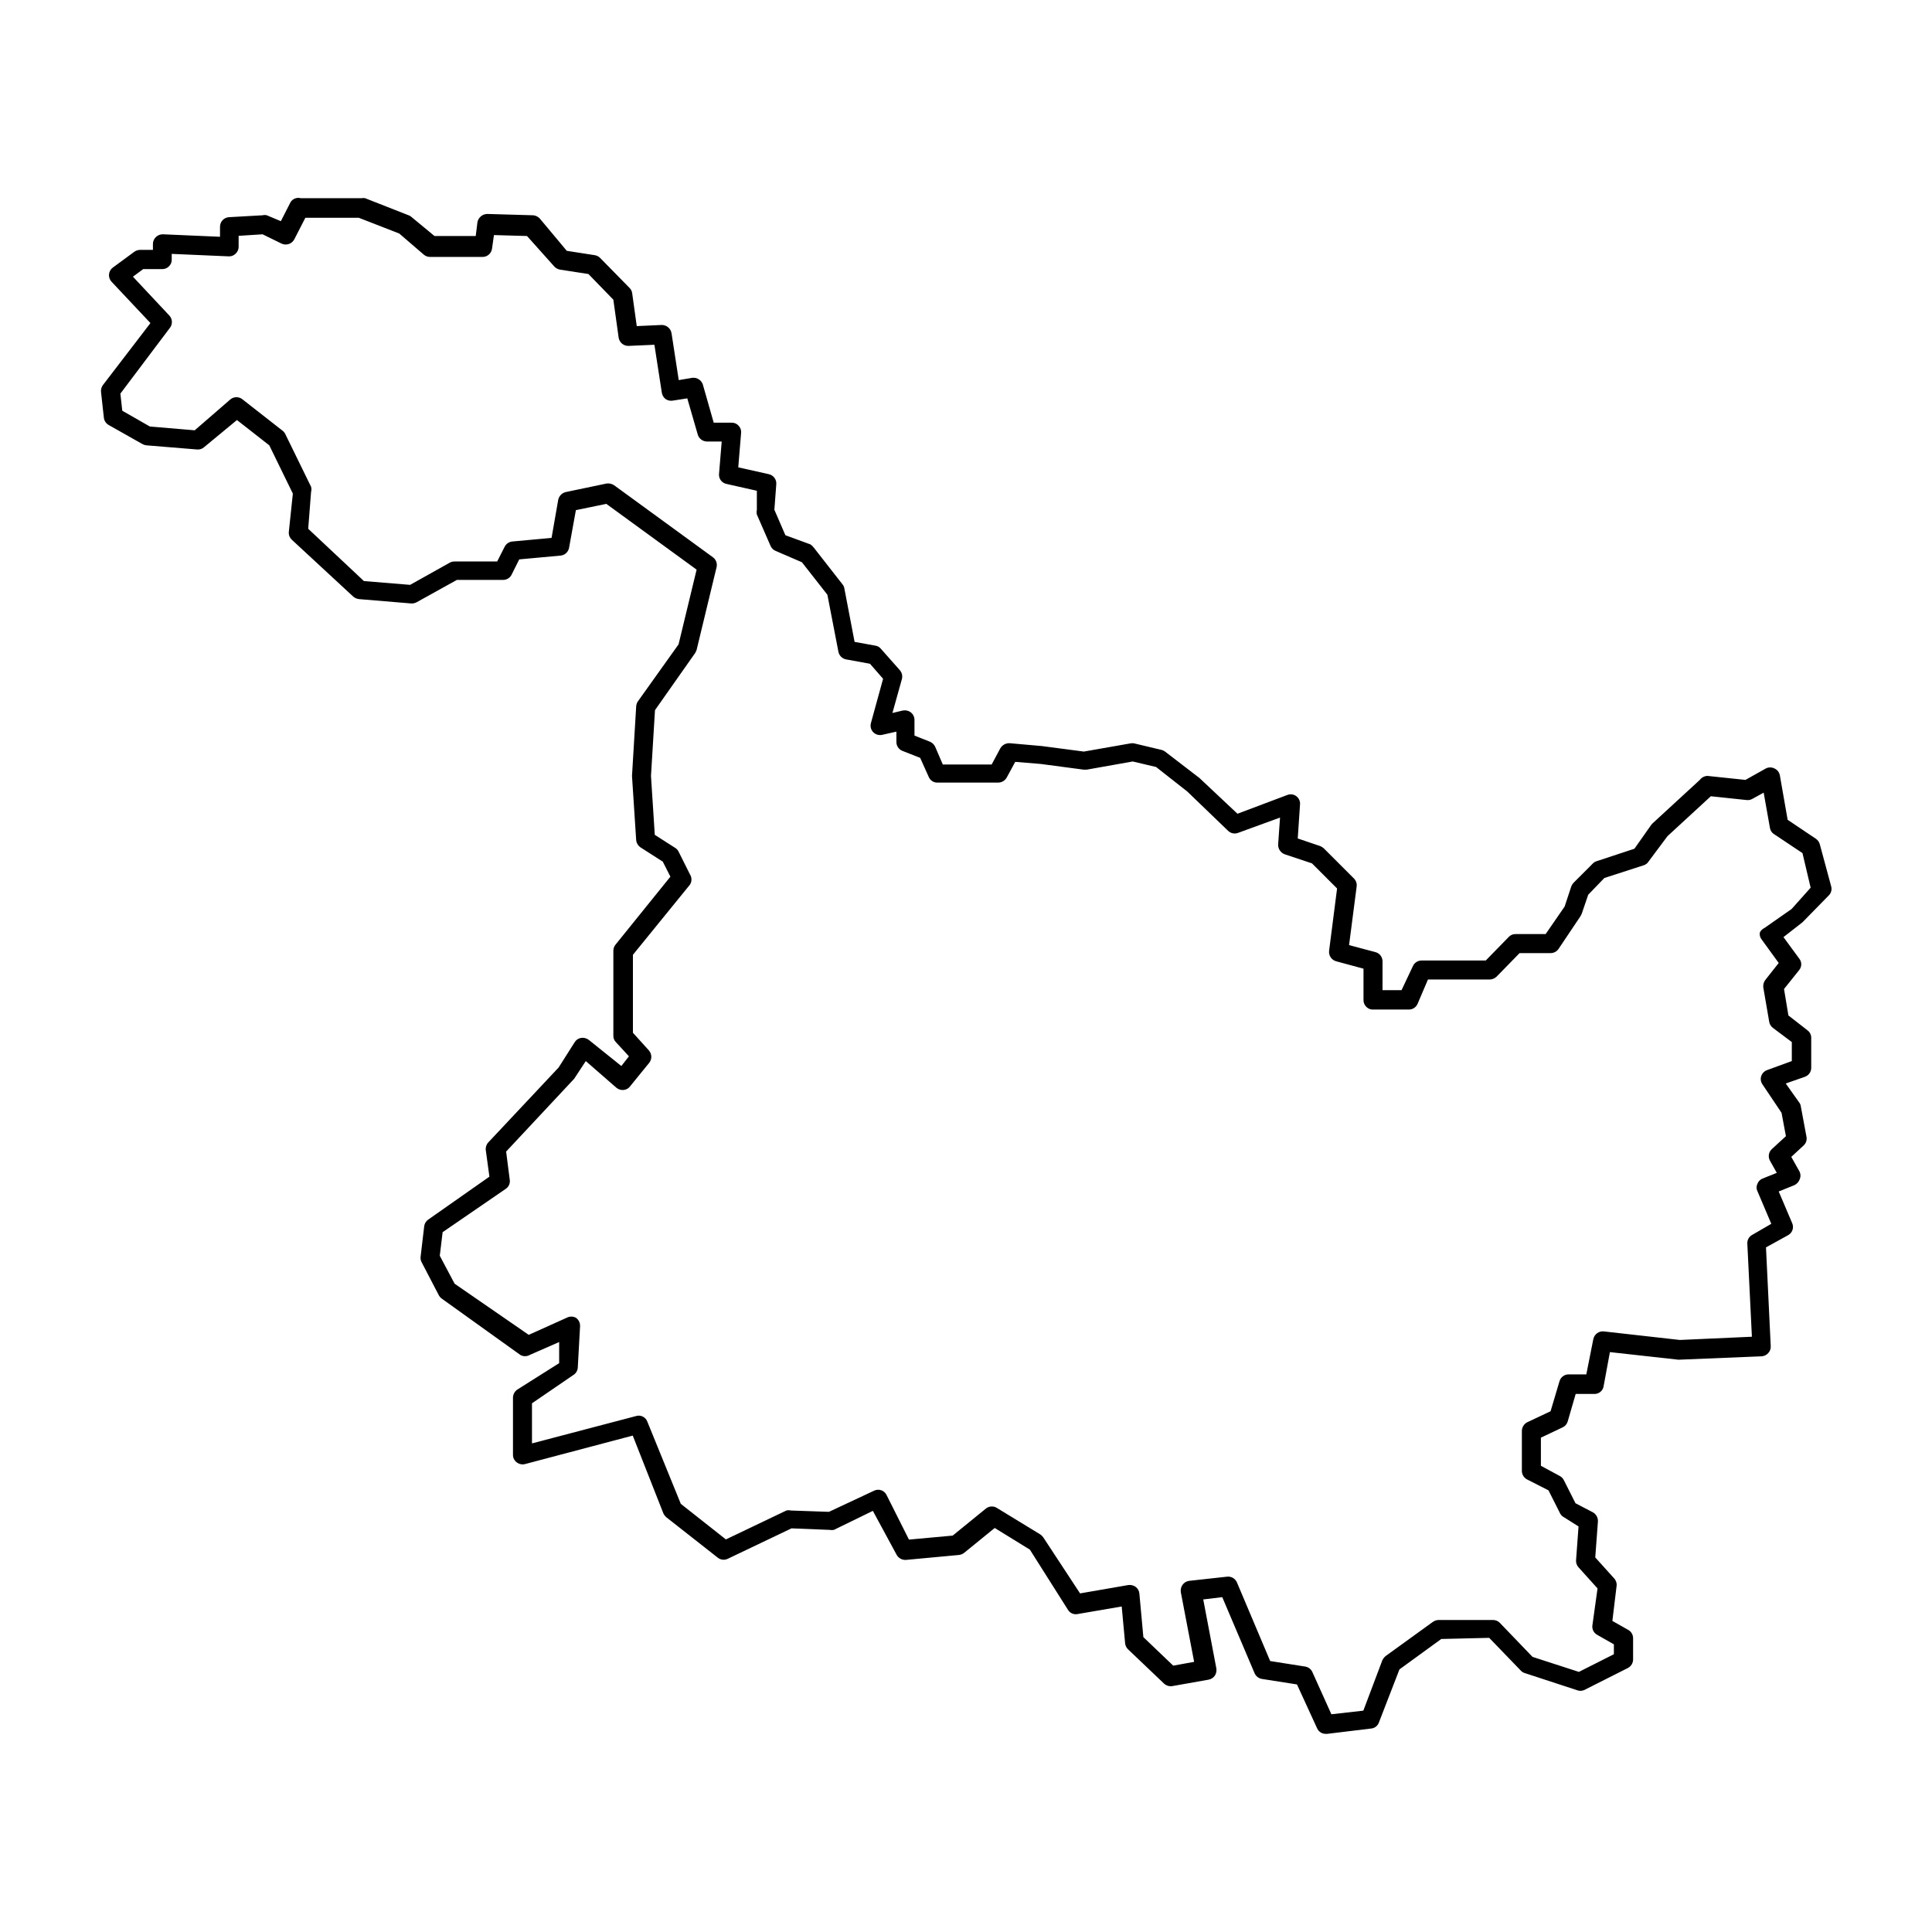 <?xml version="1.0" encoding="UTF-8"?>
<!-- Uploaded to: SVG Repo, www.svgrepo.com, Generator: SVG Repo Mixer Tools -->
<svg fill="#000000" width="800px" height="800px" version="1.1" viewBox="144 144 512 512" xmlns="http://www.w3.org/2000/svg">
 <path d="m495.32 603.49c-0.98 0.004-1.867-0.57-2.269-1.461l-5.34-11.637-9.32-1.461v-0.004c-0.852-0.148-1.57-0.715-1.914-1.512l-8.566-20.152-5.039 0.605 3.477 18.289h0.004c0.098 0.664-0.047 1.344-0.406 1.914-0.395 0.555-0.988 0.934-1.66 1.059l-9.672 1.715v-0.004c-0.793 0.109-1.59-0.148-2.168-0.703l-9.523-9.07c-0.426-0.414-0.691-0.969-0.754-1.562l-0.906-9.773-11.738 2.016c-1 0.184-2.008-0.281-2.519-1.156l-10.078-15.922-9.32-5.742-8.113 6.602 0.004-0.004c-0.395 0.309-0.867 0.5-1.363 0.555l-14.055 1.309c-1.016 0.066-1.98-0.465-2.469-1.359l-6.297-11.637-10.328 5.039c-0.383 0.074-0.777 0.074-1.16 0l-10.078-0.402-16.879 8.062 0.004-0.004c-0.871 0.434-1.918 0.316-2.672-0.301l-13.602-10.684c-0.336-0.293-0.613-0.652-0.805-1.055l-8.113-20.605-28.566 7.555c-0.754 0.184-1.547 0.016-2.164-0.453-0.648-0.465-1.023-1.219-1.008-2.016v-15.113c0.004-0.871 0.438-1.684 1.156-2.168l11.082-7.004v-5.594l-7.809 3.426 0.004 0.004c-0.766 0.43-1.703 0.43-2.469 0l-20.809-14.914c-0.332-0.238-0.605-0.547-0.805-0.906l-4.535-8.715c-0.25-0.445-0.355-0.953-0.301-1.461l0.957-8.113c0.086-0.711 0.469-1.352 1.059-1.762l16.223-11.387-0.957-7.004h-0.004c-0.094-0.75 0.145-1.508 0.656-2.062l18.641-19.852 4.285-6.75c0.383-0.602 1.008-1.004 1.711-1.109 0.695-0.094 1.398 0.09 1.965 0.504l8.664 6.953 2.016-2.57-3.477-3.777c-0.43-0.445-0.668-1.043-0.652-1.664v-22.57c0.008-0.566 0.199-1.117 0.555-1.562l14.559-18.035-2.016-3.981-5.894-3.777c-0.66-0.449-1.086-1.172-1.16-1.965l-1.105-16.98 1.109-18.438h-0.004c0.039-0.469 0.191-0.922 0.453-1.312l10.781-15.113 4.785-19.801-23.93-17.434-8.062 1.664-1.809 9.977c-0.199 1.105-1.102 1.949-2.219 2.066l-10.984 1.008-2.016 4.031h0.004c-0.426 0.863-1.305 1.41-2.269 1.41h-12.242l-10.629 5.894c-0.434 0.238-0.918 0.363-1.41 0.352l-13.906-1.16c-0.559-0.066-1.082-0.293-1.512-0.652l-16.324-15.113v-0.004c-0.57-0.547-0.848-1.328-0.754-2.113l1.059-10.078-6.246-12.797-8.566-6.699-8.719 7.203c-0.496 0.441-1.152 0.66-1.812 0.605l-13.504-1.109c-0.371-0.047-0.73-0.168-1.055-0.352l-8.918-5.039c-0.699-0.402-1.164-1.113-1.262-1.914l-0.754-6.852c-0.062-0.645 0.117-1.293 0.504-1.812l12.594-16.426-10.328-10.98c-0.484-0.527-0.719-1.234-0.652-1.945 0.066-0.711 0.434-1.359 1.008-1.785l5.691-4.18c0.426-0.309 0.934-0.484 1.461-0.504h3.477v-1.512c-0.012-0.699 0.262-1.371 0.754-1.863 0.512-0.504 1.203-0.777 1.914-0.758l15.113 0.656v-2.672h0.004c-0.004-1.332 1.035-2.438 2.367-2.519l8.918-0.504c0.363-0.094 0.746-0.094 1.109 0l3.727 1.562 2.57-5.039c0.559-0.898 1.645-1.328 2.668-1.055h16.121c0.32-0.055 0.641-0.055 0.961 0l11.539 4.535-0.004-0.004c0.285 0.09 0.543 0.246 0.758 0.453l6.098 5.039h10.934l0.453-3.68-0.004 0.004c0.254-1.23 1.316-2.125 2.57-2.168l12.191 0.352c0.676 0.055 1.305 0.359 1.762 0.859l7.156 8.562 7.457 1.16c0.539 0.094 1.031 0.359 1.41 0.754l7.758 7.91c0.391 0.375 0.637 0.875 0.707 1.41l1.211 8.715 6.648-0.301c1.266 0.008 2.348 0.918 2.566 2.168l1.914 12.445 3.578-0.605c1.254-0.156 2.441 0.605 2.82 1.812l2.871 10.078h4.734l0.004-0.004c0.711-0.023 1.395 0.273 1.863 0.809 0.488 0.512 0.727 1.211 0.656 1.914l-0.754 9.117 8.113 1.812-0.004 0.004c1.25 0.273 2.098 1.445 1.965 2.719l-0.504 6.703 2.922 6.75 6.602 2.418c0.371 0.238 0.695 0.547 0.957 0.906l7.559 9.672h-0.004c0.266 0.297 0.441 0.664 0.504 1.059l2.719 14.207 5.543 1.008c0.555 0.086 1.059 0.375 1.414 0.809l5.039 5.691h-0.004c0.555 0.637 0.762 1.5 0.555 2.316l-2.519 9.02 2.769-0.656h0.004c0.742-0.137 1.512 0.043 2.113 0.504 0.598 0.48 0.949 1.203 0.957 1.965v4.18l4.082 1.613v0.004c0.625 0.258 1.129 0.742 1.41 1.359l2.016 4.684h12.949l2.316-4.332c0.52-0.859 1.469-1.363 2.469-1.309l8.516 0.754 11.133 1.461 12.344-2.168v0.004c0.332-0.078 0.676-0.078 1.008 0l7.203 1.715v-0.004c0.352 0.078 0.676 0.234 0.957 0.453l9.117 7.004 10.078 9.473 13.25-4.988c0.793-0.297 1.684-0.168 2.356 0.344 0.676 0.512 1.043 1.332 0.973 2.176l-0.605 9.02 5.945 2.016v-0.004c0.352 0.145 0.676 0.348 0.957 0.605l7.961 7.961c0.566 0.547 0.848 1.332 0.754 2.117l-2.016 15.566 7.004 1.863c1.113 0.301 1.879 1.316 1.863 2.469v7.609h5.039l3.023-6.398c0.414-0.902 1.324-1.477 2.316-1.461h16.977l6.098-6.246v-0.004c0.469-0.496 1.129-0.77 1.812-0.754h7.961l5.039-7.305 1.762-5.34c0.145-0.355 0.348-0.68 0.605-0.957l5.039-5.039c0.273-0.305 0.621-0.531 1.008-0.656l10.078-3.324 4.434-6.297 0.352-0.402 12.543-11.539c0.477-0.641 1.219-1.031 2.016-1.059l10.078 1.059 5.391-3.023c0.727-0.375 1.59-0.375 2.316 0 0.738 0.336 1.266 1.016 1.41 1.812l2.066 11.789 7.508 5.039h-0.004c0.492 0.34 0.848 0.84 1.008 1.41l3.023 11.184v0.004c0.242 0.84 0.012 1.746-0.605 2.367l-7 7.152-5.039 3.93 4.18 5.691v0.004c0.711 0.883 0.711 2.137 0 3.019l-4.031 5.039 1.16 7.004 5.039 3.93c0.648 0.465 1.023 1.219 1.008 2.016v7.91c0.016 1.09-0.68 2.066-1.715 2.418l-5.039 1.762 3.578 5.039c0.215 0.281 0.355 0.609 0.406 0.957l1.512 8.113c0.172 0.852-0.113 1.73-0.758 2.316l-3.273 3.023 2.215 3.93c0.305 0.656 0.305 1.41 0 2.066-0.258 0.664-0.762 1.207-1.41 1.508l-4.133 1.664 3.578 8.414c0.52 1.184 0.035 2.57-1.105 3.176l-5.844 3.223 1.258 26.199c0.035 0.668-0.199 1.32-0.656 1.812-0.438 0.496-1.051 0.801-1.711 0.855l-22.066 0.906-18.188-2.016-1.664 9.02c-0.176 1.18-1.18 2.055-2.367 2.066h-5.039l-2.117 7.305c-0.203 0.695-0.699 1.266-1.359 1.562l-5.742 2.719v7.457l5.039 2.719-0.004 0.004c0.461 0.25 0.832 0.637 1.059 1.105l3.074 6.098 4.637 2.418c0.855 0.492 1.363 1.43 1.309 2.418l-0.707 9.523 5.039 5.594v-0.004c0.5 0.566 0.723 1.324 0.605 2.066l-1.109 9.172 4.18 2.367h0.004c0.809 0.441 1.312 1.293 1.309 2.215v5.644c-0.008 0.961-0.555 1.832-1.41 2.266l-11.586 5.844h-0.004c-0.613 0.254-1.301 0.254-1.914 0l-13.855-4.535 0.004 0.004c-0.391-0.129-0.738-0.355-1.008-0.656l-8.363-8.664-12.699 0.301-11.082 8.059-5.441 14.055v0.004c-0.312 0.895-1.121 1.527-2.066 1.613l-11.637 1.41zm-14.711-19.297 9.27 1.461c0.844 0.129 1.566 0.68 1.914 1.461l5.039 11.184 8.465-0.957 5.039-13.352h-0.004c0.211-0.422 0.504-0.797 0.855-1.105l12.543-9.07h0.004c0.43-0.301 0.938-0.477 1.461-0.504h14.41c0.699-0.016 1.375 0.258 1.863 0.758l8.664 9.02 12.293 3.981 9.27-4.684v-2.621l-4.434-2.519v-0.004c-0.902-0.492-1.406-1.5-1.258-2.519l1.359-9.773-5.039-5.594c-0.461-0.504-0.699-1.176-0.652-1.863l0.656-8.969-3.832-2.418c-0.457-0.227-0.828-0.598-1.059-1.055l-3.074-6.098-5.742-2.922c-0.801-0.453-1.301-1.297-1.309-2.219v-10.578c0.004-0.977 0.547-1.867 1.41-2.316l6.195-2.922 2.367-7.961h0.004c0.301-1.039 1.234-1.77 2.316-1.812h4.785l1.863-9.371c0.277-1.281 1.469-2.148 2.773-2.016l20.152 2.266 19.094-0.855-1.211-24.688c-0.051-0.961 0.461-1.867 1.312-2.316l5.039-2.922-3.68-8.664v-0.004c-0.305-0.602-0.305-1.312 0-1.914 0.227-0.645 0.723-1.16 1.359-1.41l3.777-1.512-1.812-3.223c-0.559-1.02-0.352-2.289 0.504-3.074l3.727-3.426-1.16-6.195-5.039-7.508h0.004c-0.465-0.641-0.598-1.465-0.352-2.219 0.258-0.758 0.852-1.355 1.613-1.609l6.496-2.371v-5.039l-5.039-3.777h0.004c-0.512-0.395-0.855-0.973-0.957-1.609l-1.562-9.07c-0.094-0.695 0.09-1.398 0.504-1.965l3.578-4.535-4.535-6.246c-0.422-0.523-0.586-1.207-0.453-1.863 0.258-0.516 0.684-0.922 1.207-1.16l7.203-5.039 5.039-5.644-2.164-9.168-7.559-5.039v0.004c-0.566-0.363-0.949-0.949-1.059-1.613l-1.664-9.371-3.023 1.664h0.004c-0.445 0.246-0.957 0.352-1.461 0.301l-9.523-1.008-11.488 10.578-5.039 6.75 0.004 0.004c-0.297 0.453-0.742 0.793-1.262 0.957l-10.43 3.375-4.281 4.434-1.715 5.039-0.301 0.605-5.844 8.715c-0.473 0.699-1.27 1.117-2.113 1.109h-8.215l-6.098 6.246h0.004c-0.492 0.465-1.137 0.734-1.816 0.754h-16.371l-2.773 6.5c-0.41 0.887-1.293 1.453-2.266 1.461h-9.473c-0.676 0.035-1.336-0.219-1.812-0.703-0.492-0.477-0.766-1.133-0.758-1.816v-8.312l-7.254-1.965c-1.219-0.34-2.008-1.512-1.863-2.769l2.117-16.523-6.652-6.652-7.254-2.418c-1.059-0.406-1.746-1.438-1.715-2.57l0.504-7.152-11.184 4.078c-0.891 0.312-1.883 0.098-2.57-0.555l-10.832-10.43-8.262-6.496-6.195-1.461-12.191 2.168h-0.805l-11.387-1.512-6.75-0.555-2.266 4.18h-0.004c-0.453 0.805-1.297 1.301-2.219 1.312h-16.121c-1.012 0.031-1.938-0.574-2.316-1.512l-2.266-5.039-4.734-1.863h-0.004c-0.957-0.395-1.578-1.336-1.562-2.371v-2.719l-3.777 0.855c-0.859 0.188-1.75-0.082-2.367-0.703-0.617-0.645-0.844-1.562-0.605-2.418l3.223-11.738-3.477-3.981-6.348-1.16c-1.016-0.203-1.812-1-2.016-2.016l-2.922-15.113-6.75-8.613-6.902-2.977c-0.633-0.242-1.145-0.734-1.41-1.359l-3.629-8.312c-0.094-0.414-0.094-0.844 0-1.258v-5.039l-8.062-1.812 0.004-0.004c-1.246-0.25-2.094-1.406-1.965-2.668l0.707-8.566h-3.934c-1.125-0.023-2.109-0.777-2.418-1.863l-2.769-9.574-3.879 0.605c-0.676 0.109-1.363-0.055-1.914-0.453-0.516-0.414-0.855-1.008-0.957-1.66l-1.965-12.695-6.852 0.301c-1.297 0.039-2.418-0.887-2.621-2.168l-1.41-10.078-6.602-6.801-7.508-1.16v0.004c-0.574-0.102-1.105-0.383-1.512-0.805l-7.254-8.113-8.766-0.25-0.504 3.578v-0.004c-0.152 1.254-1.207 2.203-2.469 2.219h-13.957c-0.605 0.004-1.199-0.211-1.66-0.605l-6.5-5.594-10.73-4.18h-14.156l-2.871 5.594c-0.285 0.621-0.809 1.105-1.453 1.344-0.641 0.234-1.355 0.203-1.973-0.086l-5.039-2.469-6.348 0.402v2.922c0.004 0.691-0.293 1.352-0.809 1.816-0.473 0.484-1.133 0.738-1.812 0.703l-15.113-0.656v1.414c0.051 0.695-0.207 1.375-0.707 1.863-0.469 0.496-1.129 0.77-1.812 0.754h-5.039l-2.719 2.016 9.723 10.379c0.805 0.941 0.805 2.332 0 3.273l-13.051 17.332 0.504 4.535 7.305 4.18 11.891 1.008 9.473-8.211c0.926-0.75 2.25-0.75 3.176 0l10.629 8.312c0.301 0.227 0.543 0.52 0.707 0.855l6.852 14.008c0.125 0.445 0.125 0.914 0 1.359l-0.758 9.773 14.762 13.855 12.242 1.008 10.531-5.894c0.371-0.199 0.785-0.305 1.207-0.301h11.336l1.965-3.879c0.391-0.785 1.148-1.316 2.016-1.414l10.43-0.957 1.762-10.078v0.004c0.203-1.012 0.969-1.812 1.965-2.066l10.832-2.266c0.707-0.105 1.426 0.055 2.016 0.453l26.199 19.094c0.816 0.602 1.195 1.633 0.957 2.621l-5.289 21.914c-0.105 0.301-0.238 0.586-0.402 0.855l-10.629 15.113-1.062 17.434 1.008 15.617 5.441 3.477c0.371 0.23 0.672 0.562 0.859 0.957l3.023 6.047h-0.004c0.535 0.828 0.535 1.891 0 2.719l-15.113 18.59v20.656l4.281 4.734v0.004c0.789 0.949 0.789 2.324 0 3.273l-5.039 6.195 0.004 0.004c-0.414 0.543-1.035 0.887-1.715 0.957-0.668 0.059-1.336-0.137-1.863-0.555l-8.16-7.106-3.074 4.684-18.035 19.297 0.957 7.457c0.156 0.945-0.258 1.895-1.059 2.422l-16.727 11.484-0.754 6.246 3.93 7.406 19.645 13.555 10.078-4.535c0.754-0.402 1.66-0.402 2.418 0 0.723 0.5 1.145 1.336 1.109 2.219l-0.605 10.934v-0.004c-0.027 0.824-0.461 1.578-1.16 2.016l-10.98 7.508v10.629l27.609-7.254h-0.004c1.238-0.367 2.543 0.297 2.973 1.512l8.867 21.766 11.941 9.422 16.02-7.656v-0.004c0.398-0.102 0.812-0.102 1.211 0l10.078 0.352 11.941-5.594-0.004 0.004c0.59-0.297 1.27-0.348 1.895-0.141 0.625 0.211 1.141 0.66 1.43 1.25l5.945 11.836 11.586-1.059 8.918-7.254h0.004c0.875-0.621 2.047-0.621 2.922 0l11.387 6.953c0.316 0.219 0.59 0.492 0.805 0.809l9.723 14.809 12.797-2.215c0.695-0.094 1.398 0.09 1.965 0.504 0.555 0.426 0.902 1.066 0.957 1.762l1.059 11.539 7.91 7.559 5.543-1.008-3.527-18.438v-0.004c-0.113-0.688 0.051-1.395 0.453-1.965 0.41-0.586 1.051-0.973 1.762-1.059l10.078-1.109c1.094-0.109 2.133 0.504 2.57 1.512z"/>
</svg>